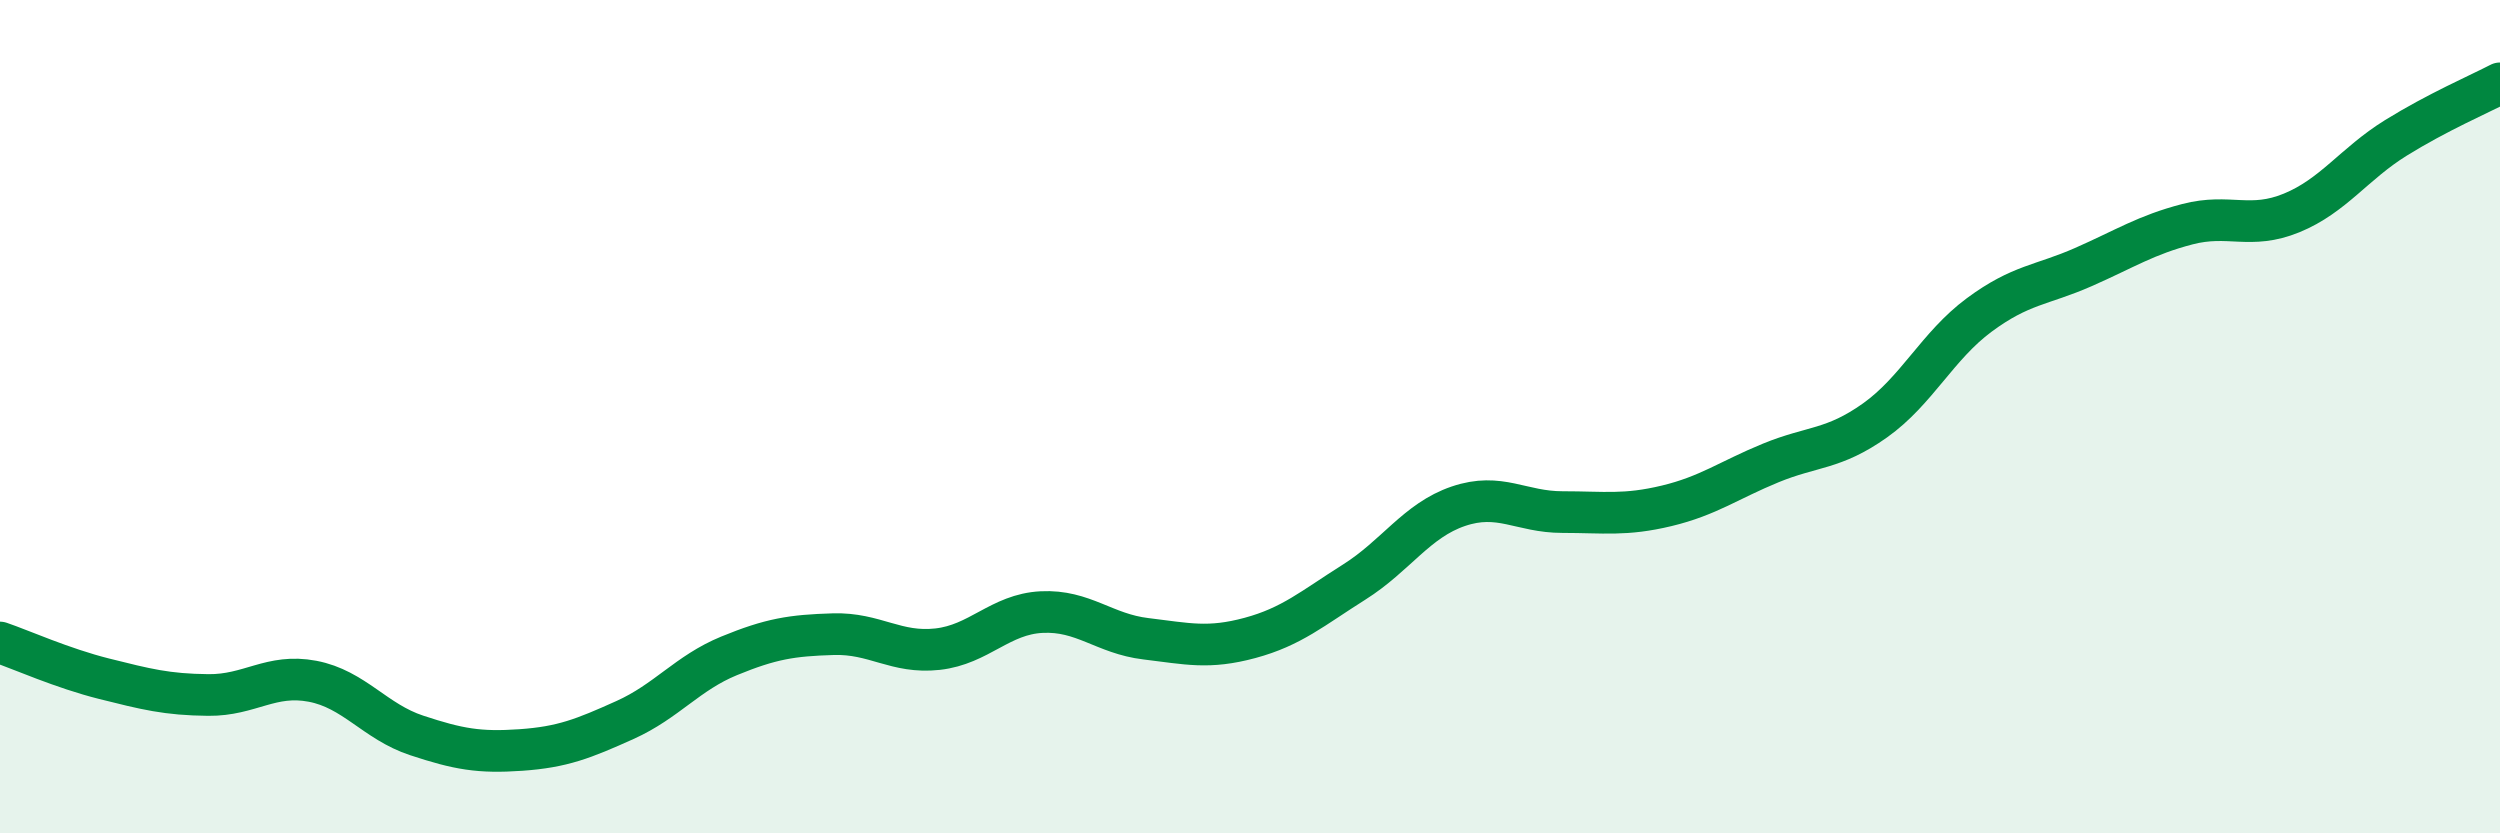 
    <svg width="60" height="20" viewBox="0 0 60 20" xmlns="http://www.w3.org/2000/svg">
      <path
        d="M 0,15.42 C 0.5,15.59 1.5,16.04 2.5,16.29 C 3.5,16.54 4,16.67 5,16.68 C 6,16.69 6.5,16.16 7.5,16.35 C 8.5,16.54 9,17.32 10,17.65 C 11,17.98 11.5,18.07 12.5,18 C 13.5,17.93 14,17.73 15,17.28 C 16,16.83 16.5,16.15 17.5,15.74 C 18.5,15.33 19,15.25 20,15.22 C 21,15.19 21.5,15.69 22.5,15.58 C 23.5,15.47 24,14.74 25,14.69 C 26,14.64 26.5,15.21 27.5,15.33 C 28.5,15.45 29,15.58 30,15.31 C 31,15.04 31.5,14.6 32.5,13.97 C 33.5,13.34 34,12.49 35,12.15 C 36,11.81 36.5,12.29 37.5,12.29 C 38.5,12.29 39,12.38 40,12.14 C 41,11.9 41.5,11.52 42.5,11.11 C 43.5,10.7 44,10.8 45,10.09 C 46,9.38 46.5,8.3 47.5,7.56 C 48.5,6.82 49,6.85 50,6.41 C 51,5.97 51.5,5.64 52.5,5.38 C 53.5,5.12 54,5.52 55,5.11 C 56,4.7 56.5,3.93 57.5,3.31 C 58.5,2.69 59.5,2.26 60,2L60 20L0 20Z"
        fill="#008740"
        opacity="0.1"
        stroke-linecap="round"
        stroke-linejoin="round"
      />
      <path
        d="M 0,15.42 C 0.5,15.59 1.5,16.04 2.5,16.29 C 3.5,16.54 4,16.67 5,16.68 C 6,16.69 6.5,16.16 7.5,16.35 C 8.5,16.54 9,17.32 10,17.65 C 11,17.98 11.5,18.07 12.5,18 C 13.5,17.93 14,17.73 15,17.28 C 16,16.83 16.5,16.15 17.5,15.74 C 18.5,15.33 19,15.25 20,15.22 C 21,15.19 21.5,15.69 22.5,15.58 C 23.5,15.47 24,14.74 25,14.69 C 26,14.64 26.5,15.21 27.5,15.33 C 28.5,15.45 29,15.58 30,15.31 C 31,15.04 31.5,14.6 32.5,13.97 C 33.5,13.34 34,12.49 35,12.15 C 36,11.81 36.5,12.29 37.5,12.29 C 38.5,12.29 39,12.38 40,12.14 C 41,11.9 41.5,11.52 42.5,11.11 C 43.5,10.7 44,10.8 45,10.09 C 46,9.38 46.5,8.3 47.5,7.56 C 48.5,6.82 49,6.85 50,6.41 C 51,5.97 51.5,5.64 52.5,5.38 C 53.5,5.12 54,5.52 55,5.11 C 56,4.7 56.5,3.93 57.5,3.31 C 58.5,2.69 59.5,2.26 60,2"
        stroke="#008740"
        stroke-width="1"
        fill="none"
        stroke-linecap="round"
        stroke-linejoin="round"
      />
    </svg>
  